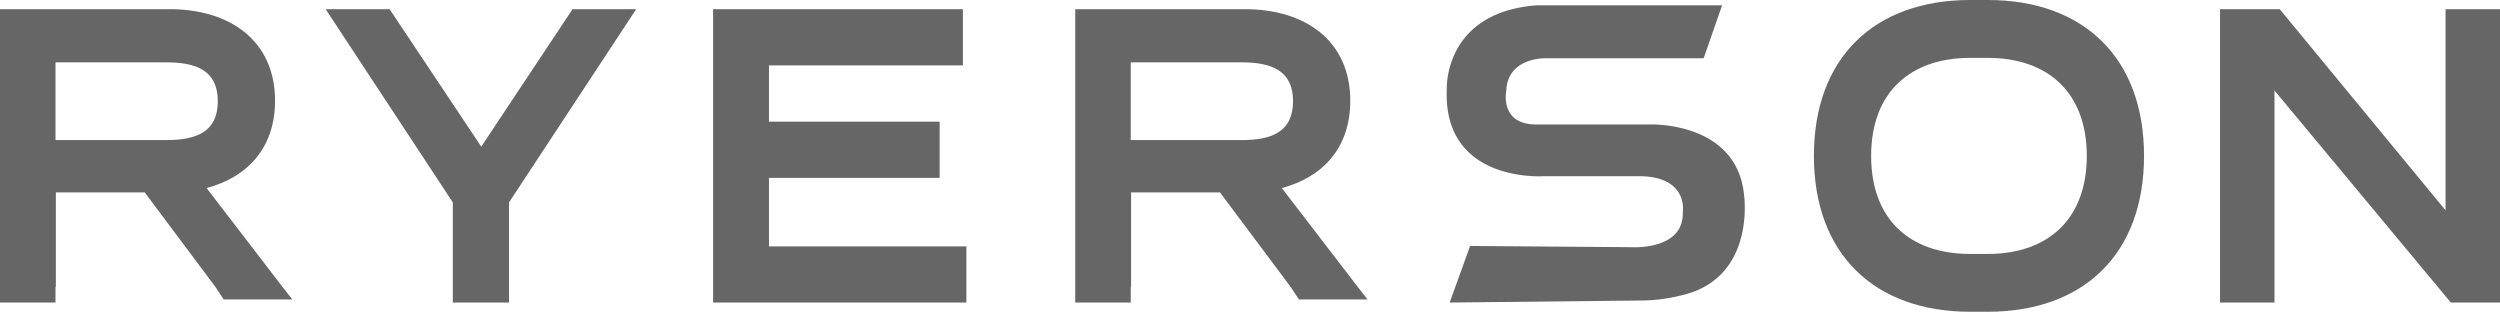 <svg xmlns="http://www.w3.org/2000/svg" xmlns:xlink="http://www.w3.org/1999/xlink" width="239.715" height="29.893" viewBox="0 0 239.715 29.893">
  <defs>
    <clipPath id="clip-path">
      <rect id="Rectangle_526" data-name="Rectangle 526" width="239.715" height="29.893" fill="#666"/>
    </clipPath>
  </defs>
  <g id="Group_1191" data-name="Group 1191" transform="translate(0 0)">
    <g id="Group_1177" data-name="Group 1177" transform="translate(0 0)" clip-path="url(#clip-path)">
      <path id="Path_1570" data-name="Path 1570" d="M19.806,18.2c3.907-1.027,6.568-3.841,6.568-8.366,0-5.779-4.345-8.783-10.105-8.783H0V29.181H5.322V27.672h.034v-9.05h8.522l6.77,9.05.8,1.211H28.03l-.949-1.211Zm-3.84-4.6H5.322V6.15H15.966c2.829,0,4.918.761,4.918,3.727S18.8,13.6,15.966,13.6" transform="translate(0 -0.171)" fill="#666"/>
      <path id="Path_1571" data-name="Path 1571" d="M142.827,18.2c3.907-1.027,6.568-3.841,6.568-8.366,0-5.779-4.345-8.783-10.105-8.783H123.021V29.181h5.322V27.672h.034v-9.05H136.9l6.77,9.05.8,1.211h6.581l-.949-1.211Zm-3.84-4.6H128.343V6.15h10.644c2.829,0,4.918.761,4.918,3.727s-2.088,3.726-4.918,3.726" transform="translate(-19.921 -0.171)" fill="#666"/>
      <path id="Path_1572" data-name="Path 1572" d="M52.18,14.233,43.392,1.055h-6.13l12.19,18.523v9.6h5.39v-9.6L67.031,1.055h-6.1Z" transform="translate(-6.034 -0.171)" fill="#666"/>
      <path id="Path_1573" data-name="Path 1573" d="M86.944,20.228v-3H103.31V11.839H86.944v-5.4h18.593V1.055H81.587V29.181h24.286V23.8H86.944Z" transform="translate(-13.211 -0.171)" fill="#666"/>
      <path id="Path_1574" data-name="Path 1574" d="M224.2,0h-1.678c-9.2,0-14.989,5.545-14.989,14.946s5.794,14.947,14.989,14.947H224.2c9.2,0,14.989-5.545,14.989-14.947S233.4,0,224.2,0m0,24.349h-1.678c-5.861,0-9.5-3.375-9.5-9.4s3.672-9.4,9.5-9.4H224.2c5.827,0,9.5,3.375,9.5,9.4s-3.672,9.4-9.5,9.4" transform="translate(-33.606 0)" fill="#666"/>
      <path id="Path_1575" data-name="Path 1575" d="M275.624,1.055V20.34l-15.9-19.286H254V29.18h5.221V8.85L276.129,29.18h4.715V1.055Z" transform="translate(-41.129 -0.171)" fill="#666"/>
      <path id="Path_1576" data-name="Path 1576" d="M184.974,12.032H174.3c-3.771.116-3.065-3.231-3.065-3.231.118-3.23,3.771-3.115,3.771-3.115h15.153L191.927.61h-17.8c-8.956.692-8.6,8.077-8.6,8.077-.354,9,9.31,8.307,9.31,8.307h9.311c4.6.115,4.007,3.461,4.007,3.461.118,3.692-4.95,3.346-4.95,3.346l-15.439-.116-1.962,5.424,18.226-.193a16.294,16.294,0,0,0,4.006-.5c7.072-1.616,6.011-9.461,6.011-9.461-.589-7.269-9.075-6.922-9.075-6.922" transform="translate(-26.802 -0.099)" fill="#666"/>
    </g>
  </g>
</svg>

